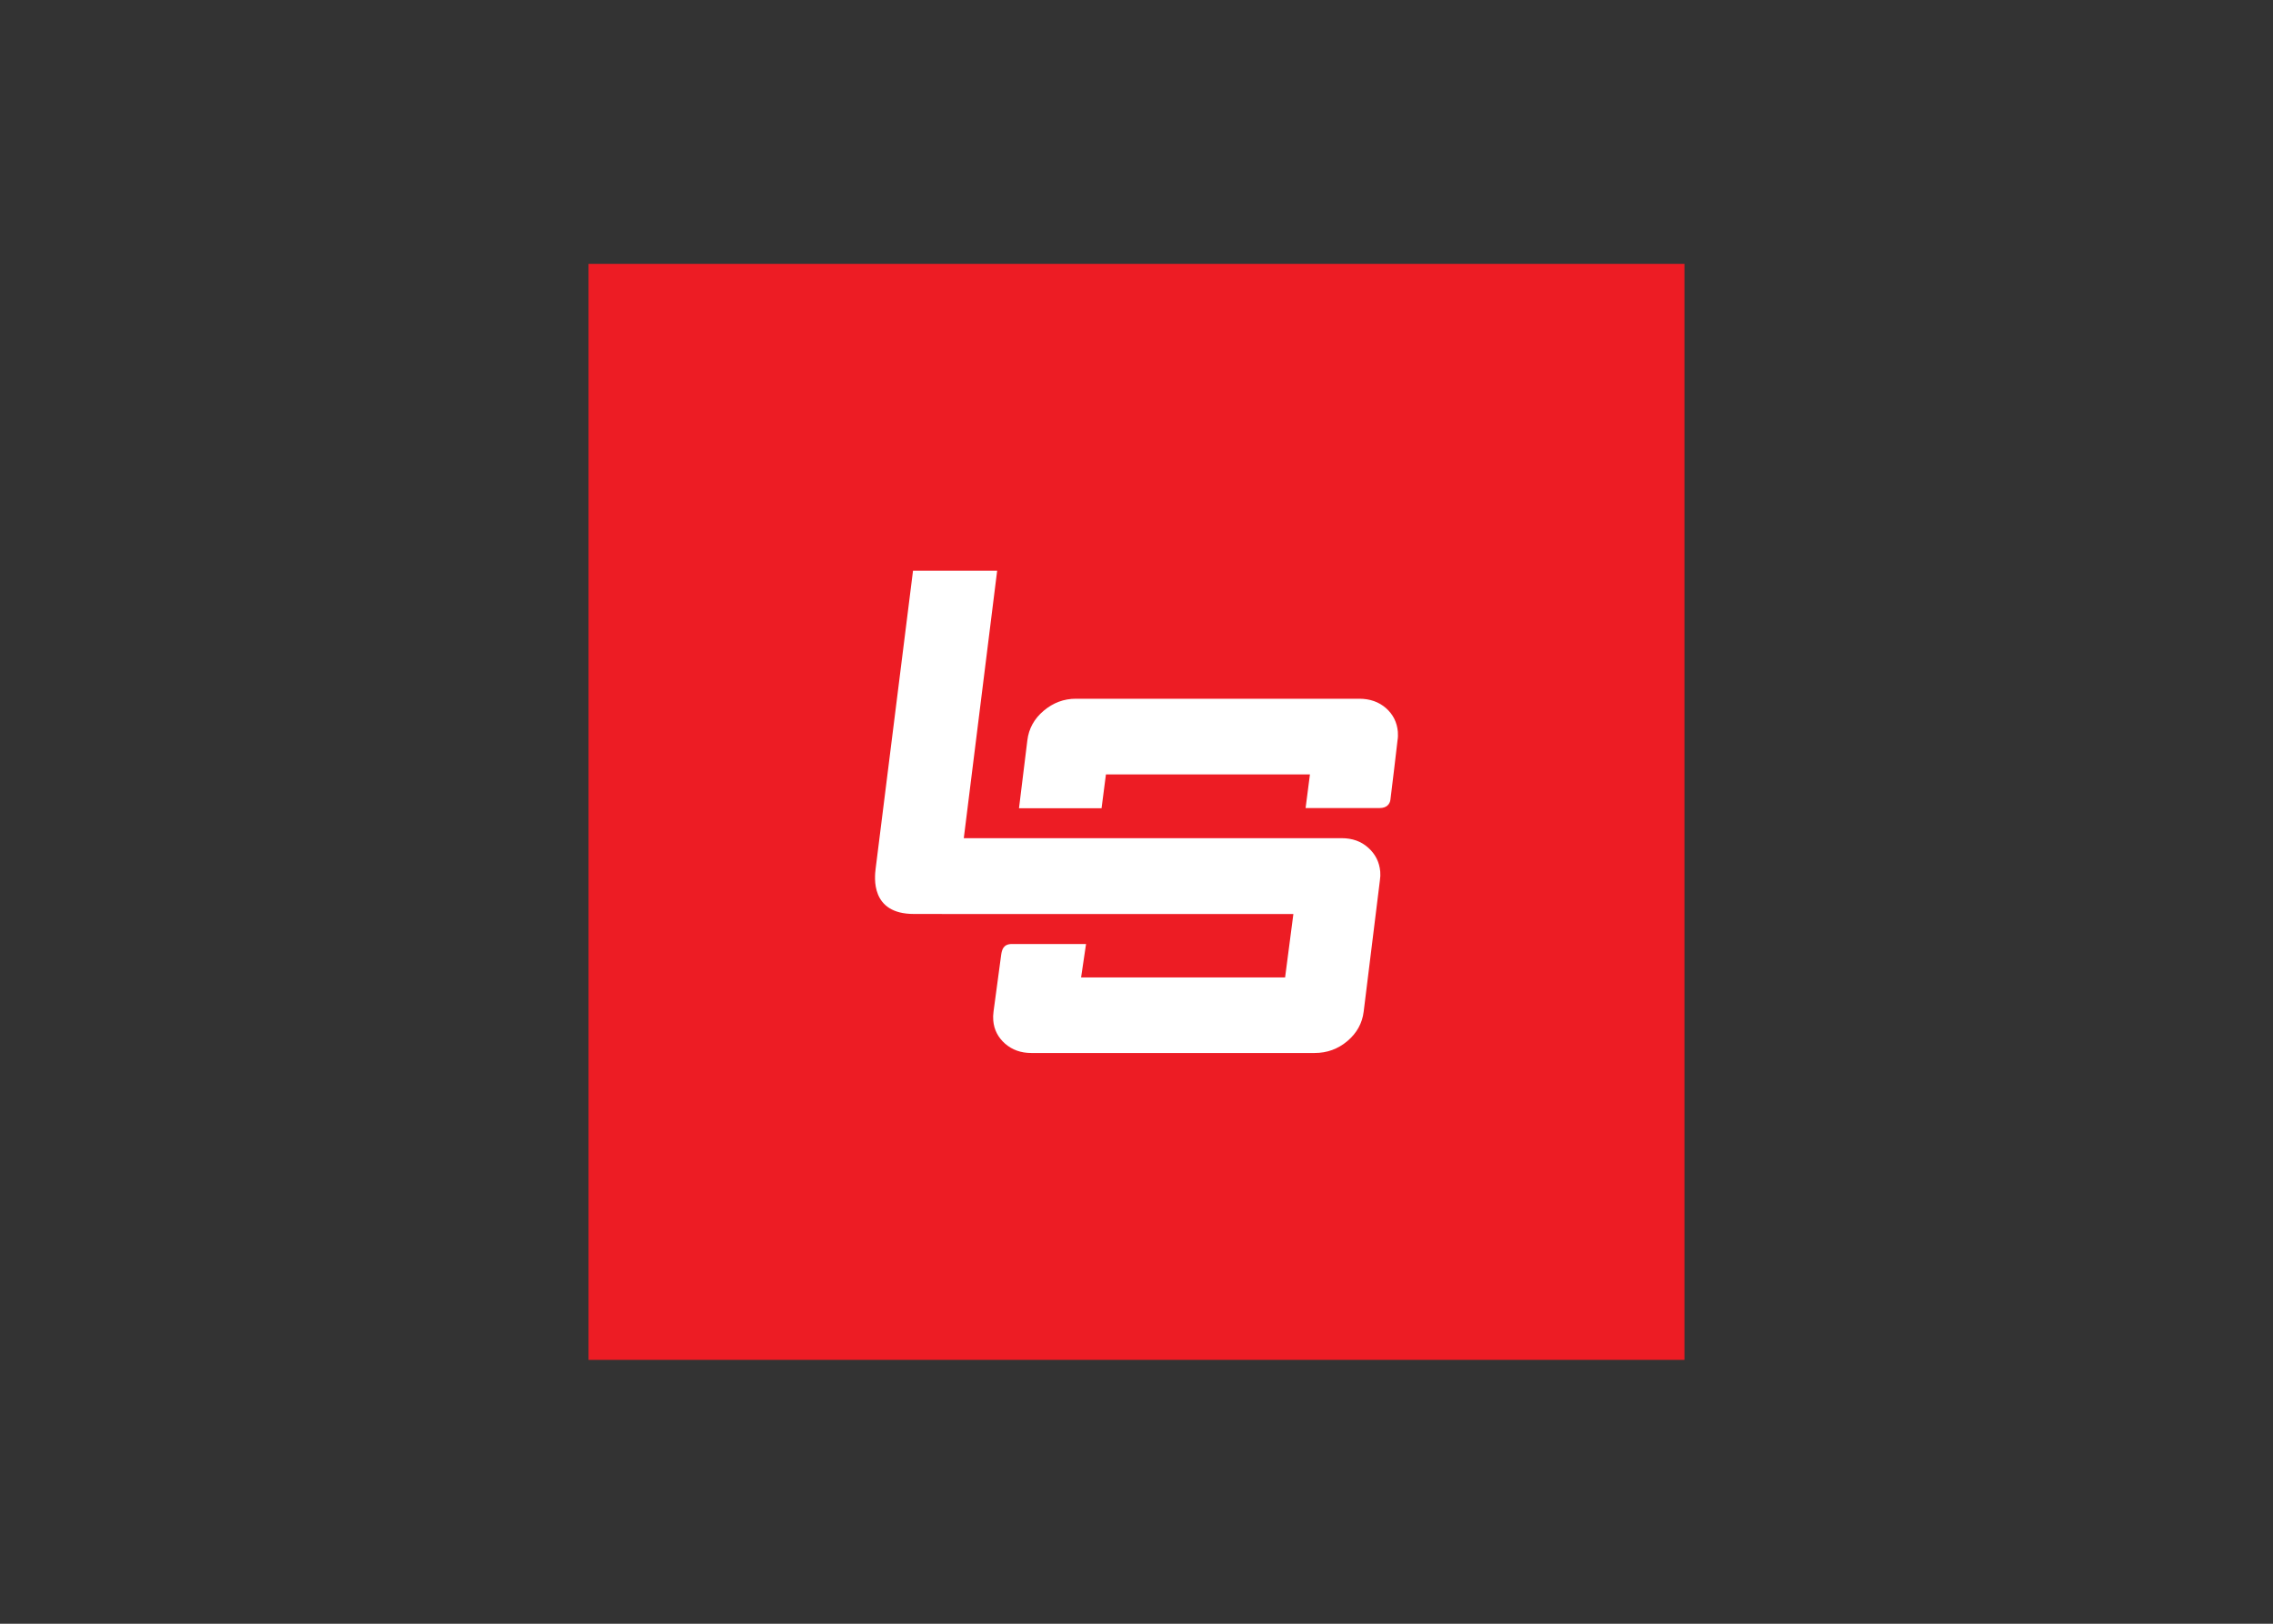 <svg clip-rule="evenodd" fill-rule="evenodd" stroke-linejoin="round" stroke-miterlimit="2" viewBox="0 0 560 400" xmlns="http://www.w3.org/2000/svg"><rect x="0" y="0" width="560" height="400" fill="#333333" stroke="none"/><g fill-rule="nonzero" transform="matrix(10 0 0 -10 -215 5825)"><path d="m36 549h27v27h-27z" fill="#ed1c24"/><g fill="#fff"><path d="m0 0c-.175.159-.394.236-.657.236h-9.308l.822 6.588h-2.073s-.885-7.069-.92-7.332c-.028-.22-.131-1.123.94-1.123.987 0 1.019-.002 1.835-.002h4.99v.001h2.526l-.204-1.562h-5.026l.122.823h-1.823c-.219 0-.25-.144-.269-.273-.016-.13-.187-1.388-.187-1.388-.011-.079-.013-.154-.007-.223.019-.227.117-.418.292-.572.175-.152.389-.229.644-.229h6.982c.306 0 .574.098.807.294.232.197.366.439.401.727l.4 3.236c.011.071.014.14.008.211-.021.235-.119.431-.295.588" transform="translate(55.21 561.616)"/><path d="m0 0c-.021.237-.119.431-.294.585-.175.152-.394.23-.656.23h-6.982c-.298 0-.562-.1-.795-.297-.232-.196-.366-.439-.401-.727l-.206-1.674h2.034l.108.834h5.026l-.107-.829h1.825c.174 0 .248.097.264.199.016.1.176 1.47.176 1.47.012.069.013.14.008.209" transform="translate(55.939 564.472)"/></g></g></svg>